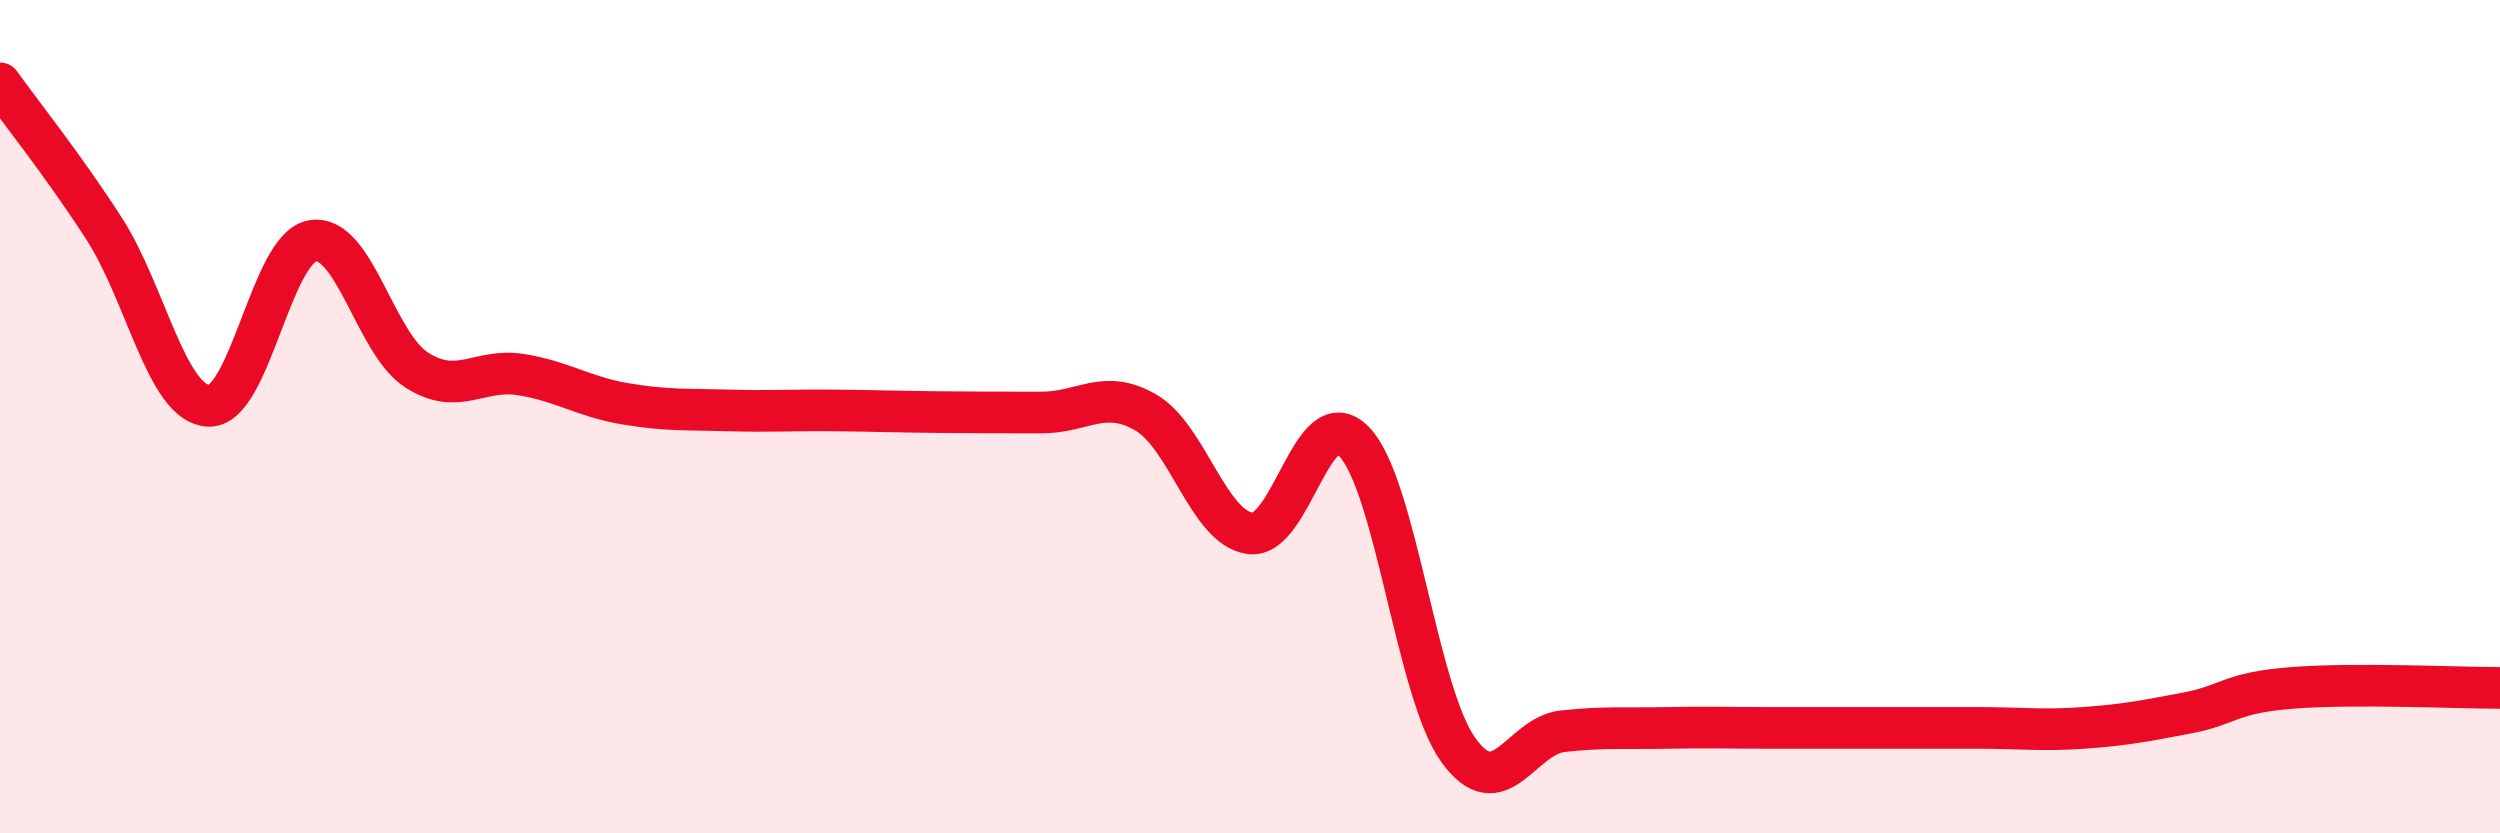 
    <svg width="60" height="20" viewBox="0 0 60 20" xmlns="http://www.w3.org/2000/svg">
      <path
        d="M 0,2 C 0.5,2.7 1.5,3.94 2.5,5.49 C 3.5,7.04 4,9.68 5,9.74 C 6,9.8 6.5,5.95 7.5,5.78 C 8.5,5.61 9,8.24 10,8.88 C 11,9.52 11.5,8.83 12.5,8.99 C 13.5,9.15 14,9.52 15,9.69 C 16,9.86 16.5,9.82 17.5,9.85 C 18.5,9.88 19,9.84 20,9.85 C 21,9.86 21.5,9.88 22.5,9.89 C 23.5,9.9 24,9.9 25,9.9 C 26,9.9 26.5,9.32 27.5,9.9 C 28.5,10.48 29,12.66 30,12.8 C 31,12.94 31.5,9.56 32.5,10.6 C 33.5,11.64 34,16.61 35,18 C 36,19.39 36.5,17.66 37.5,17.55 C 38.5,17.44 39,17.49 40,17.47 C 41,17.45 41.5,17.47 42.5,17.47 C 43.5,17.47 44,17.47 45,17.47 C 46,17.47 46.5,17.47 47.5,17.47 C 48.5,17.47 49,17.54 50,17.47 C 51,17.4 51.5,17.3 52.5,17.11 C 53.5,16.92 53.5,16.63 55,16.51 C 56.5,16.39 59,16.51 60,16.51L60 20L0 20Z"
        fill="#EB0A25"
        opacity="0.1"
        stroke-linecap="round"
        stroke-linejoin="round"
      />
      <path
        d="M 0,2 C 0.5,2.7 1.5,3.94 2.5,5.49 C 3.5,7.04 4,9.68 5,9.74 C 6,9.8 6.5,5.95 7.5,5.78 C 8.5,5.61 9,8.24 10,8.88 C 11,9.52 11.5,8.83 12.5,8.99 C 13.5,9.15 14,9.52 15,9.69 C 16,9.86 16.5,9.82 17.5,9.85 C 18.5,9.88 19,9.84 20,9.85 C 21,9.86 21.5,9.88 22.5,9.89 C 23.5,9.9 24,9.9 25,9.9 C 26,9.9 26.5,9.32 27.5,9.9 C 28.5,10.48 29,12.66 30,12.8 C 31,12.94 31.5,9.56 32.5,10.6 C 33.5,11.64 34,16.61 35,18 C 36,19.39 36.5,17.66 37.5,17.55 C 38.5,17.44 39,17.49 40,17.47 C 41,17.45 41.5,17.47 42.5,17.47 C 43.5,17.47 44,17.47 45,17.47 C 46,17.47 46.5,17.47 47.5,17.47 C 48.5,17.47 49,17.54 50,17.47 C 51,17.4 51.5,17.3 52.5,17.11 C 53.5,16.92 53.5,16.63 55,16.51 C 56.5,16.39 59,16.51 60,16.51"
        stroke="#EB0A25"
        stroke-width="1"
        fill="none"
        stroke-linecap="round"
        stroke-linejoin="round"
      />
    </svg>
  
